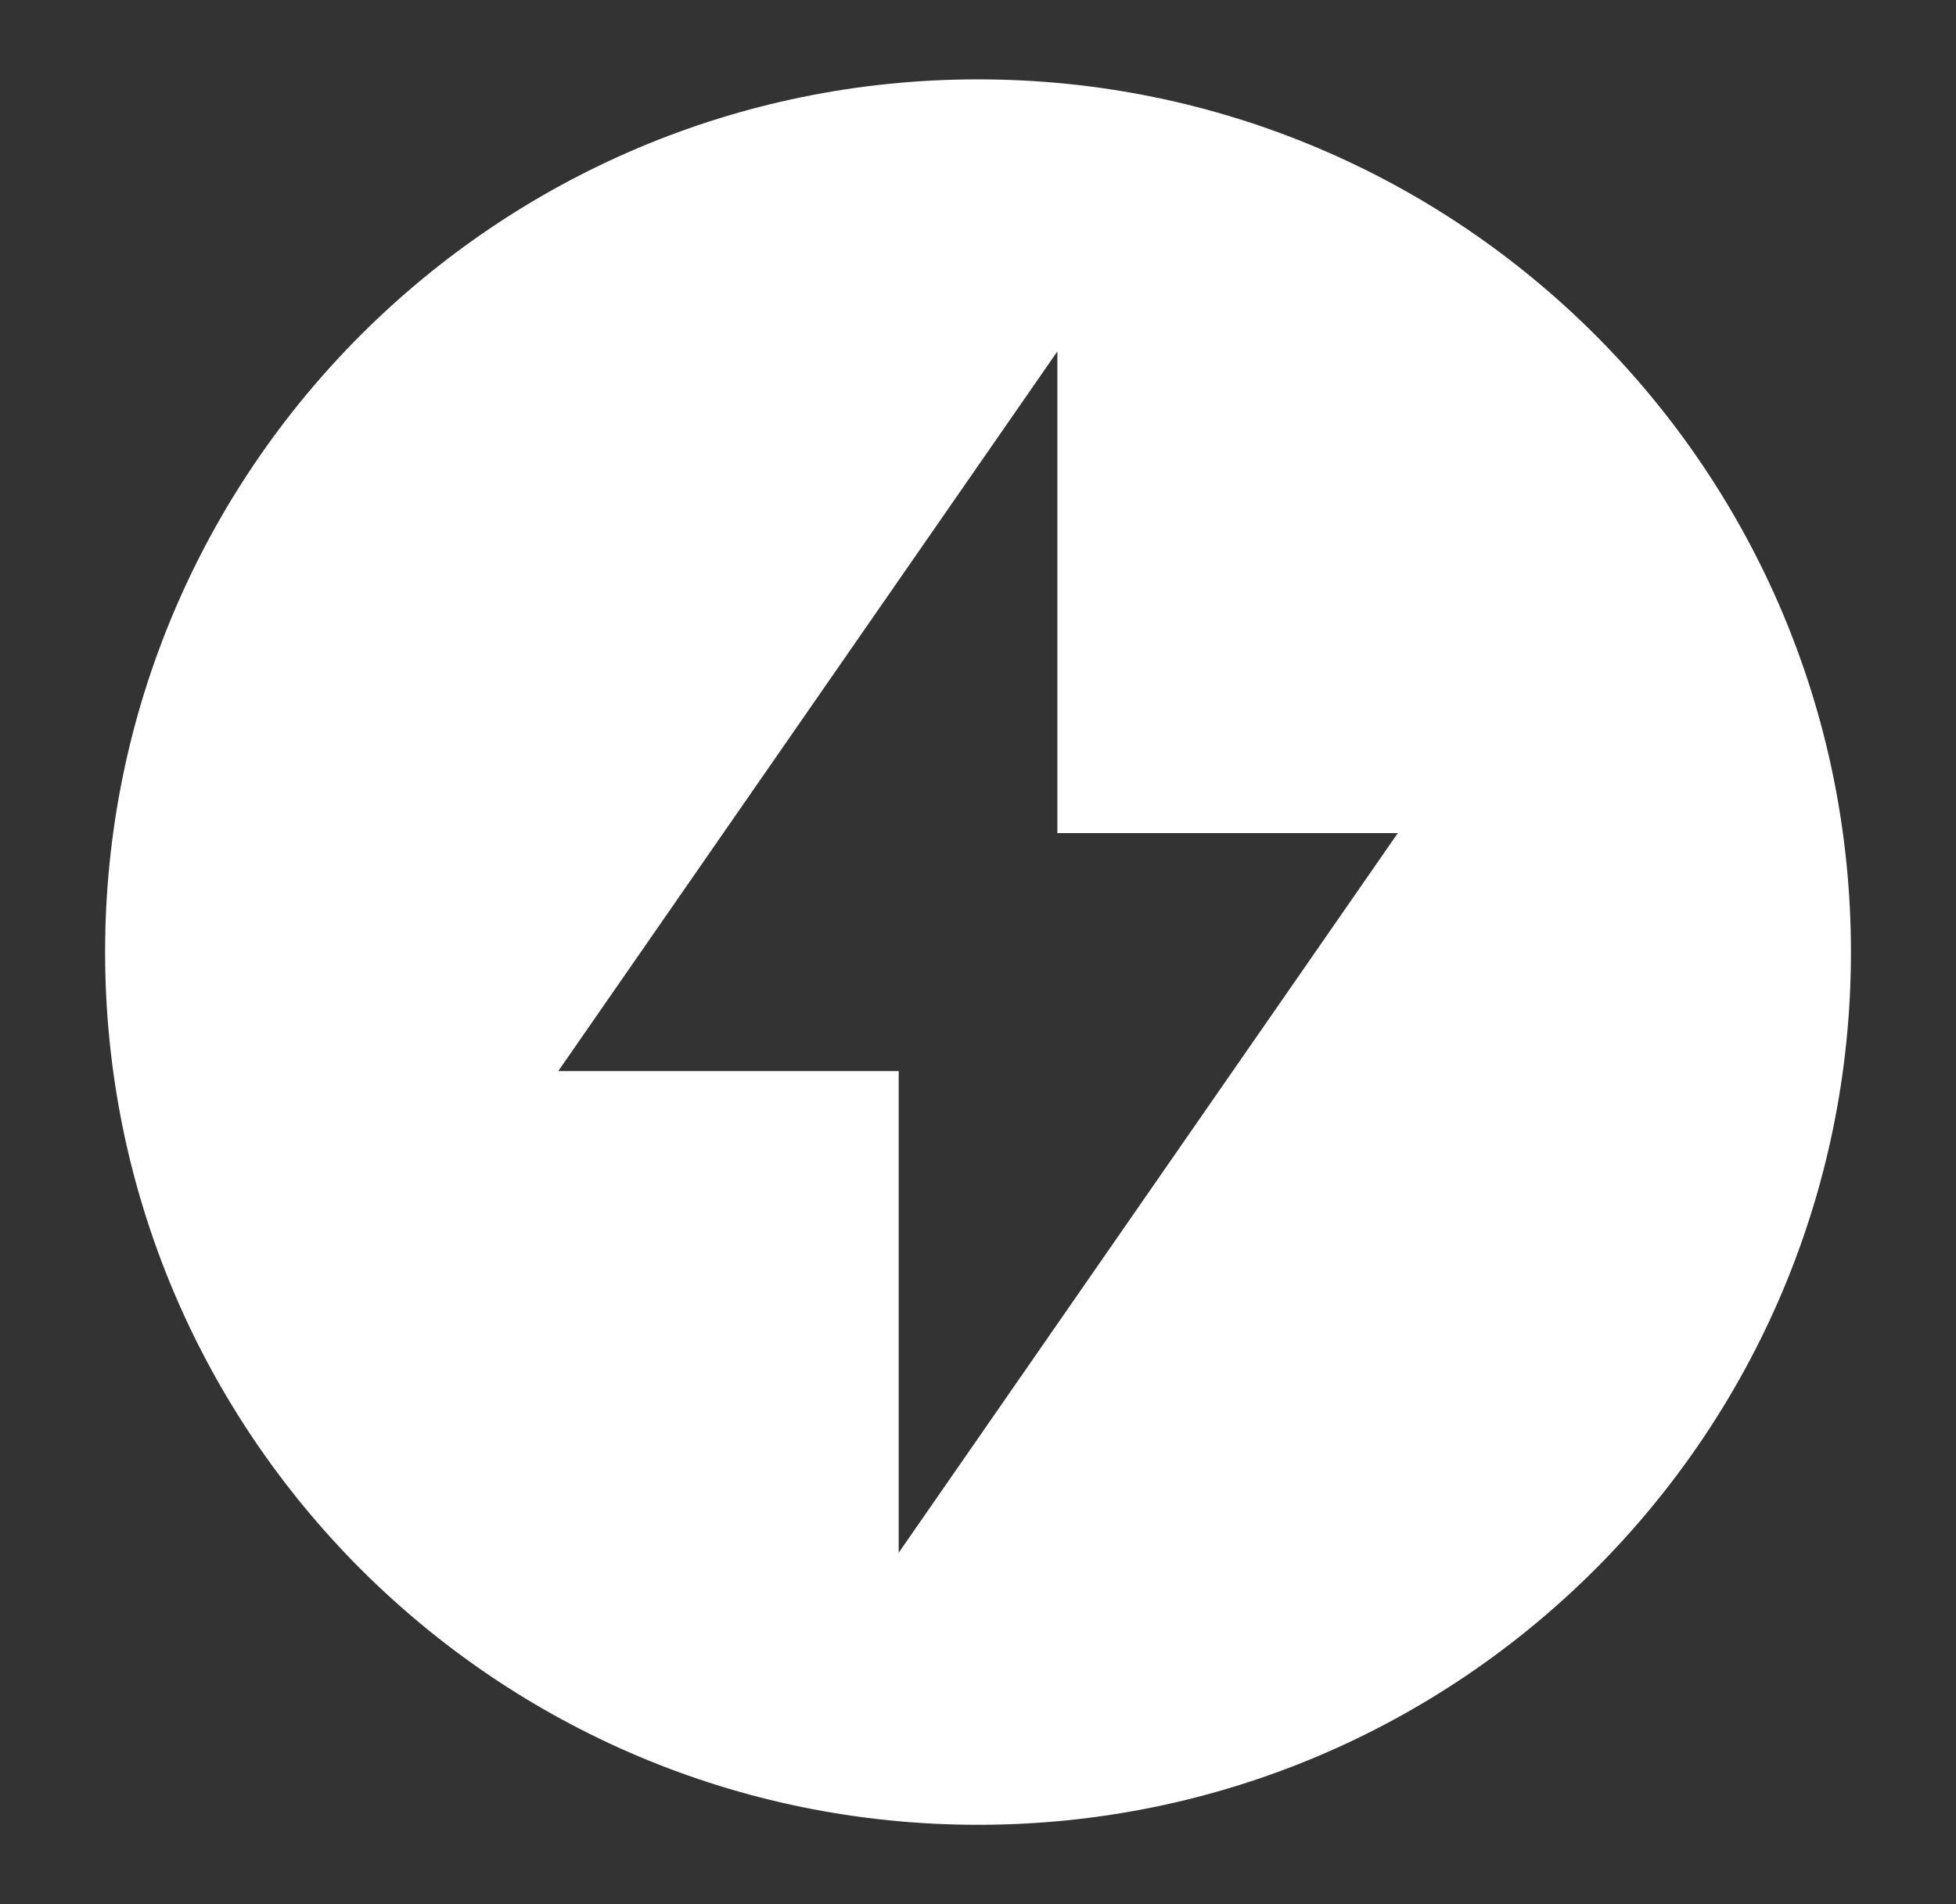 <svg width="38" height="37" viewBox="0 0 38 37" fill="none" xmlns="http://www.w3.org/2000/svg">
<rect x="0" y="0" width="38" height="37" fill="#333333" stroke="none"/>
<path d="M35.959 18.5C35.959 27.866 28.366 35.458 19 35.458C9.635 35.458 2.042 27.866 2.042 18.5C2.042 9.134 9.635 1.542 19 1.542C28.366 1.542 35.959 9.134 35.959 18.5ZM27.156 16.188H20.542V6.828L10.845 20.813H17.459V30.172L27.156 16.188Z" fill="white"/>
</svg>
